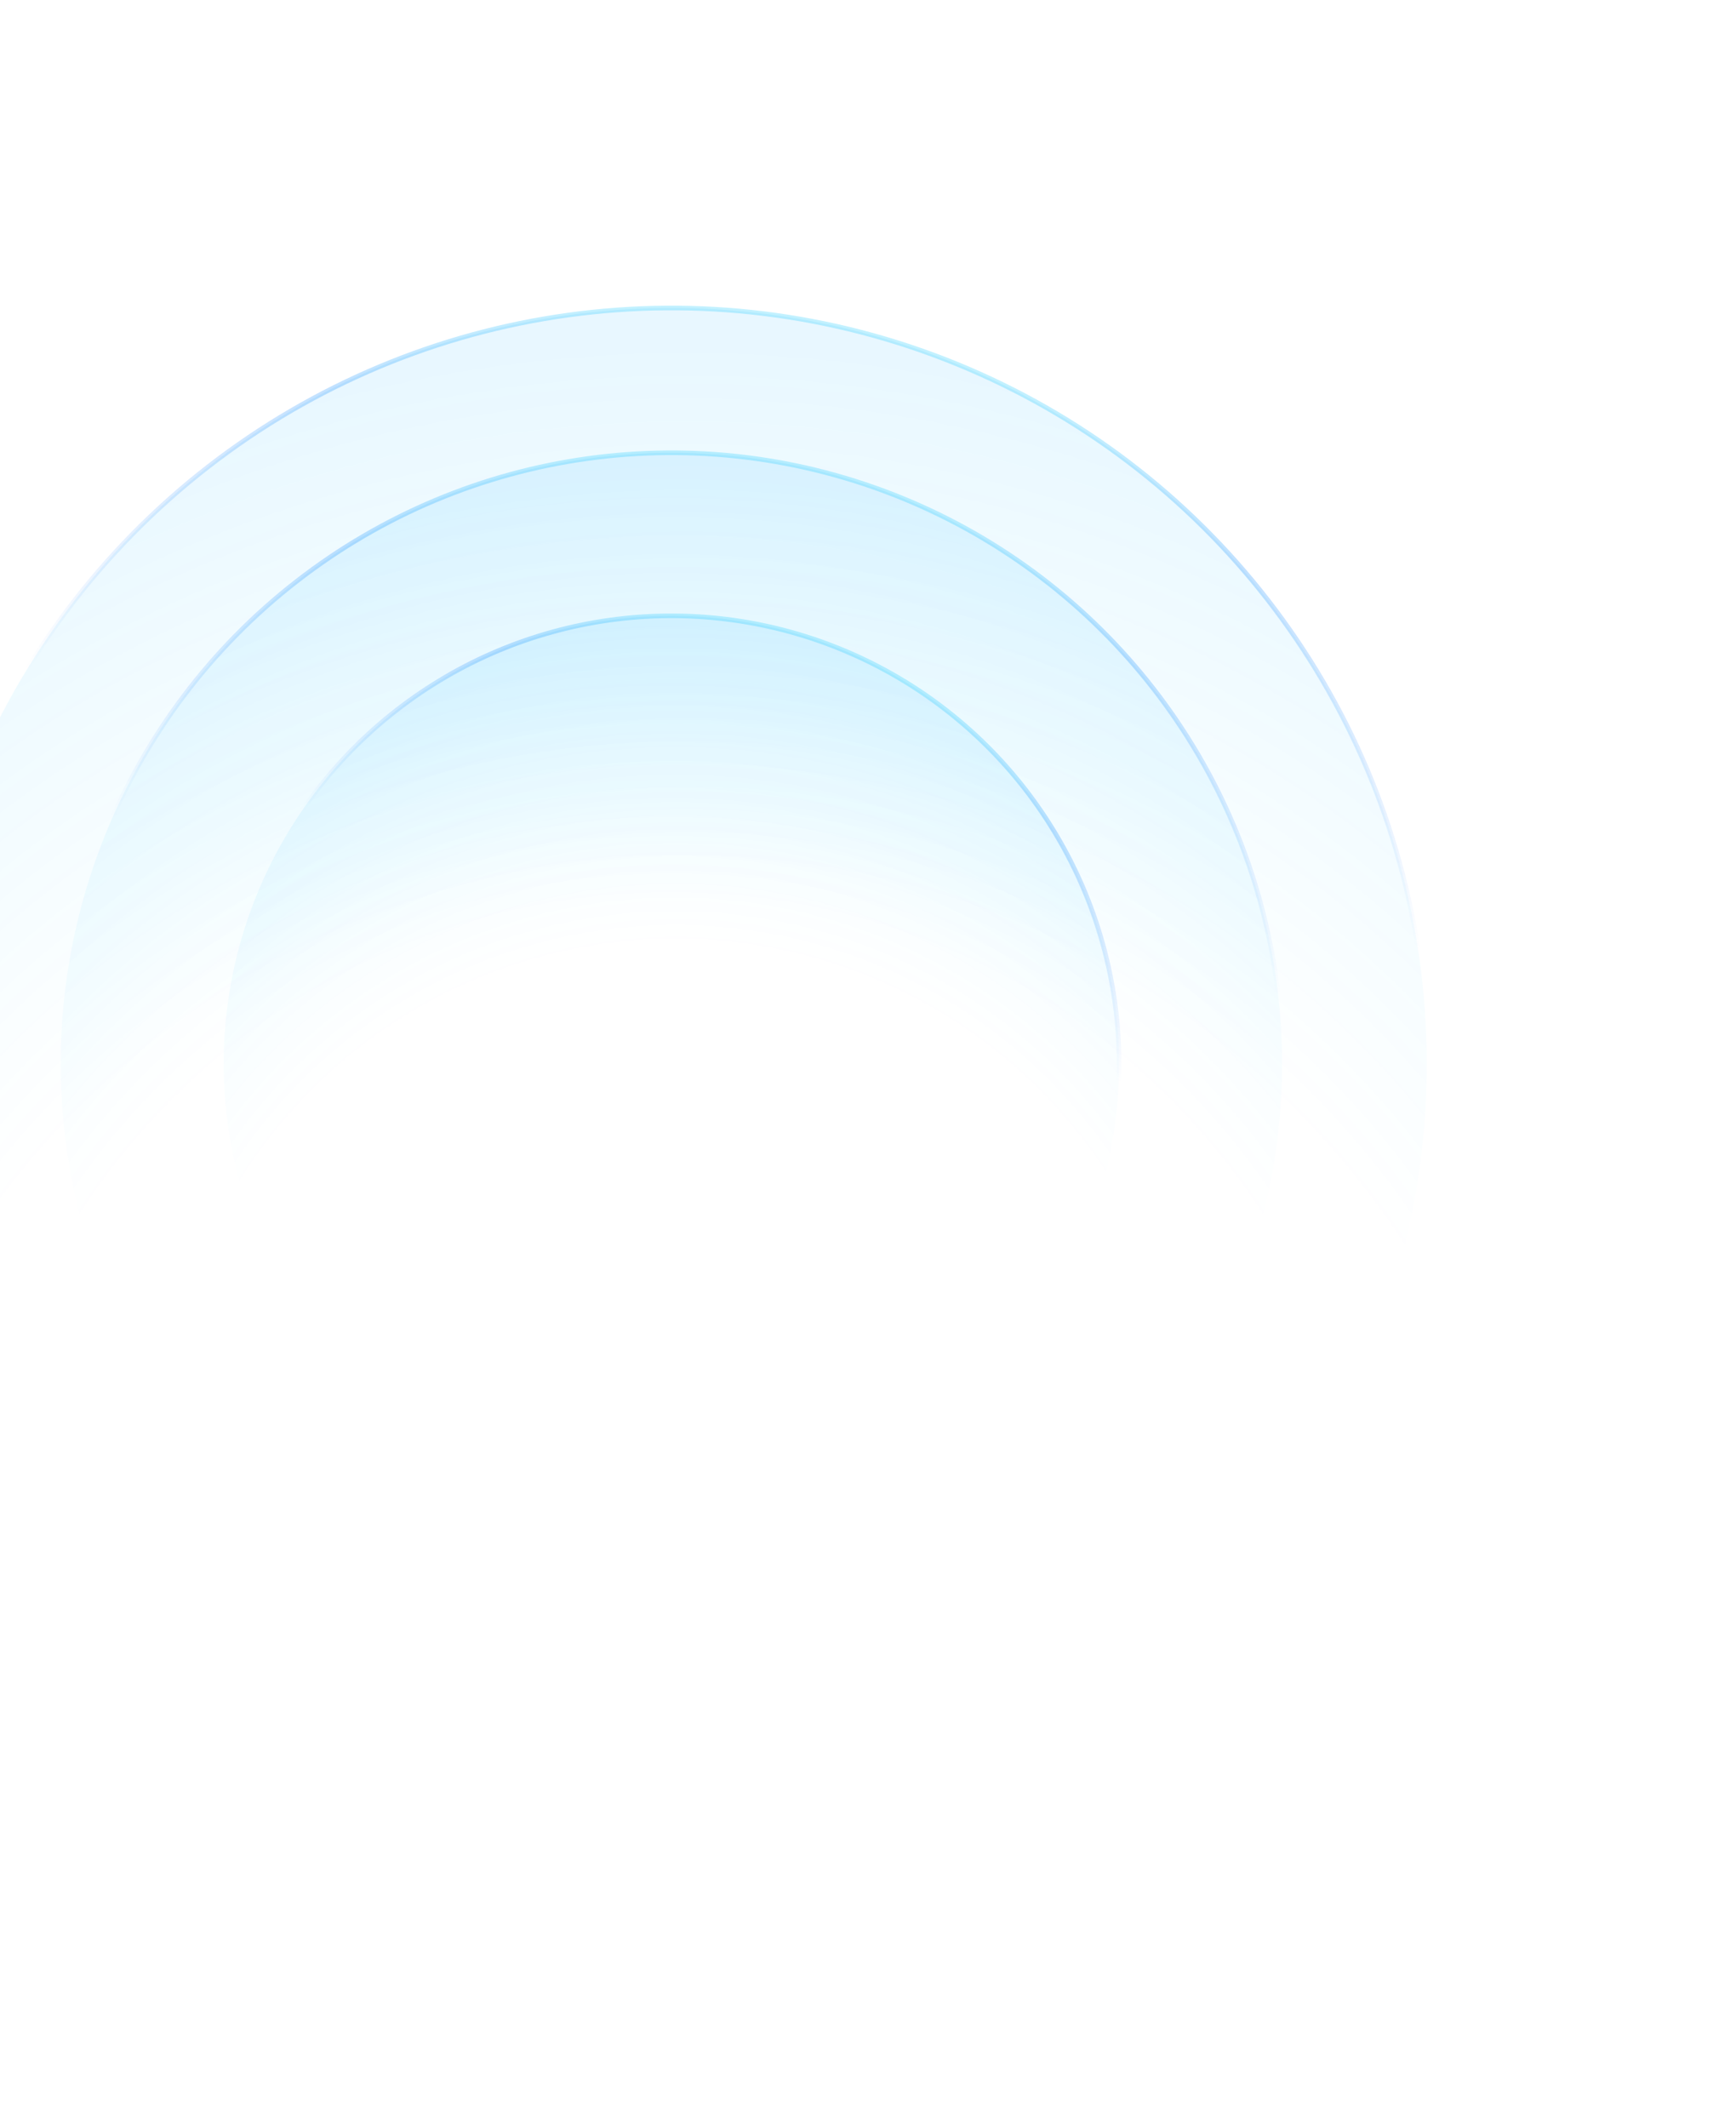 <svg width="1128" height="1382" viewBox="0 0 1128 1382" fill="none" xmlns="http://www.w3.org/2000/svg">
<circle opacity="0.24" cx="436.243" cy="690.85" r="490.831" transform="rotate(52.148 436.243 690.85)" fill="url(#paint0_radial_5439_6795)" stroke="url(#paint1_linear_5439_6795)" stroke-width="3"/>
<circle opacity="0.24" cx="436.242" cy="690.856" r="396.799" transform="rotate(52.148 436.242 690.856)" fill="url(#paint2_radial_5439_6795)" stroke="url(#paint3_linear_5439_6795)" stroke-width="3"/>
<circle opacity="0.24" cx="436.245" cy="690.851" r="290.896" transform="rotate(52.148 436.245 690.851)" fill="url(#paint4_radial_5439_6795)" stroke="url(#paint5_linear_5439_6795)" stroke-width="3"/>
<defs>
<radialGradient id="paint0_radial_5439_6795" cx="0" cy="0" r="1" gradientUnits="userSpaceOnUse" gradientTransform="translate(773.841 947.706) rotate(-132.83) scale(890.665)">
<stop offset="0.621" stop-color="#00C8FF" stop-opacity="0"/>
<stop offset="1" stop-color="#00ADFF" stop-opacity="0.37"/>
</radialGradient>
<linearGradient id="paint1_linear_5439_6795" x1="111.242" y1="342.194" x2="496.597" y2="788.187" gradientUnits="userSpaceOnUse">
<stop stop-color="#00C4FF"/>
<stop offset="0.148" stop-color="#0083FE"/>
<stop offset="0.522" stop-color="#0064FF" stop-opacity="0"/>
</linearGradient>
<radialGradient id="paint2_radial_5439_6795" cx="0" cy="0" r="1" gradientUnits="userSpaceOnUse" gradientTransform="translate(709.361 898.653) rotate(-132.83) scale(720.554)">
<stop offset="0.621" stop-color="#00C8FF" stop-opacity="0"/>
<stop offset="1" stop-color="#00ADFF" stop-opacity="0.37"/>
</radialGradient>
<linearGradient id="paint3_linear_5439_6795" x1="173.315" y1="408.791" x2="545.231" y2="800.449" gradientUnits="userSpaceOnUse">
<stop stop-color="#00C4FF"/>
<stop offset="0.148" stop-color="#0083FE"/>
<stop offset="0.522" stop-color="#0064FF" stop-opacity="0"/>
</linearGradient>
<radialGradient id="paint4_radial_5439_6795" cx="0" cy="0" r="1" gradientUnits="userSpaceOnUse" gradientTransform="translate(636.744 843.398) rotate(-132.83) scale(528.967)">
<stop offset="0.621" stop-color="#00C8FF" stop-opacity="0"/>
<stop offset="1" stop-color="#00ADFF" stop-opacity="0.37"/>
</radialGradient>
<linearGradient id="paint5_linear_5439_6795" x1="243.226" y1="483.784" x2="455.193" y2="801.22" gradientUnits="userSpaceOnUse">
<stop stop-color="#00C4FF"/>
<stop offset="0.148" stop-color="#0083FE"/>
<stop offset="0.522" stop-color="#0064FF" stop-opacity="0"/>
</linearGradient>
</defs>
</svg>
